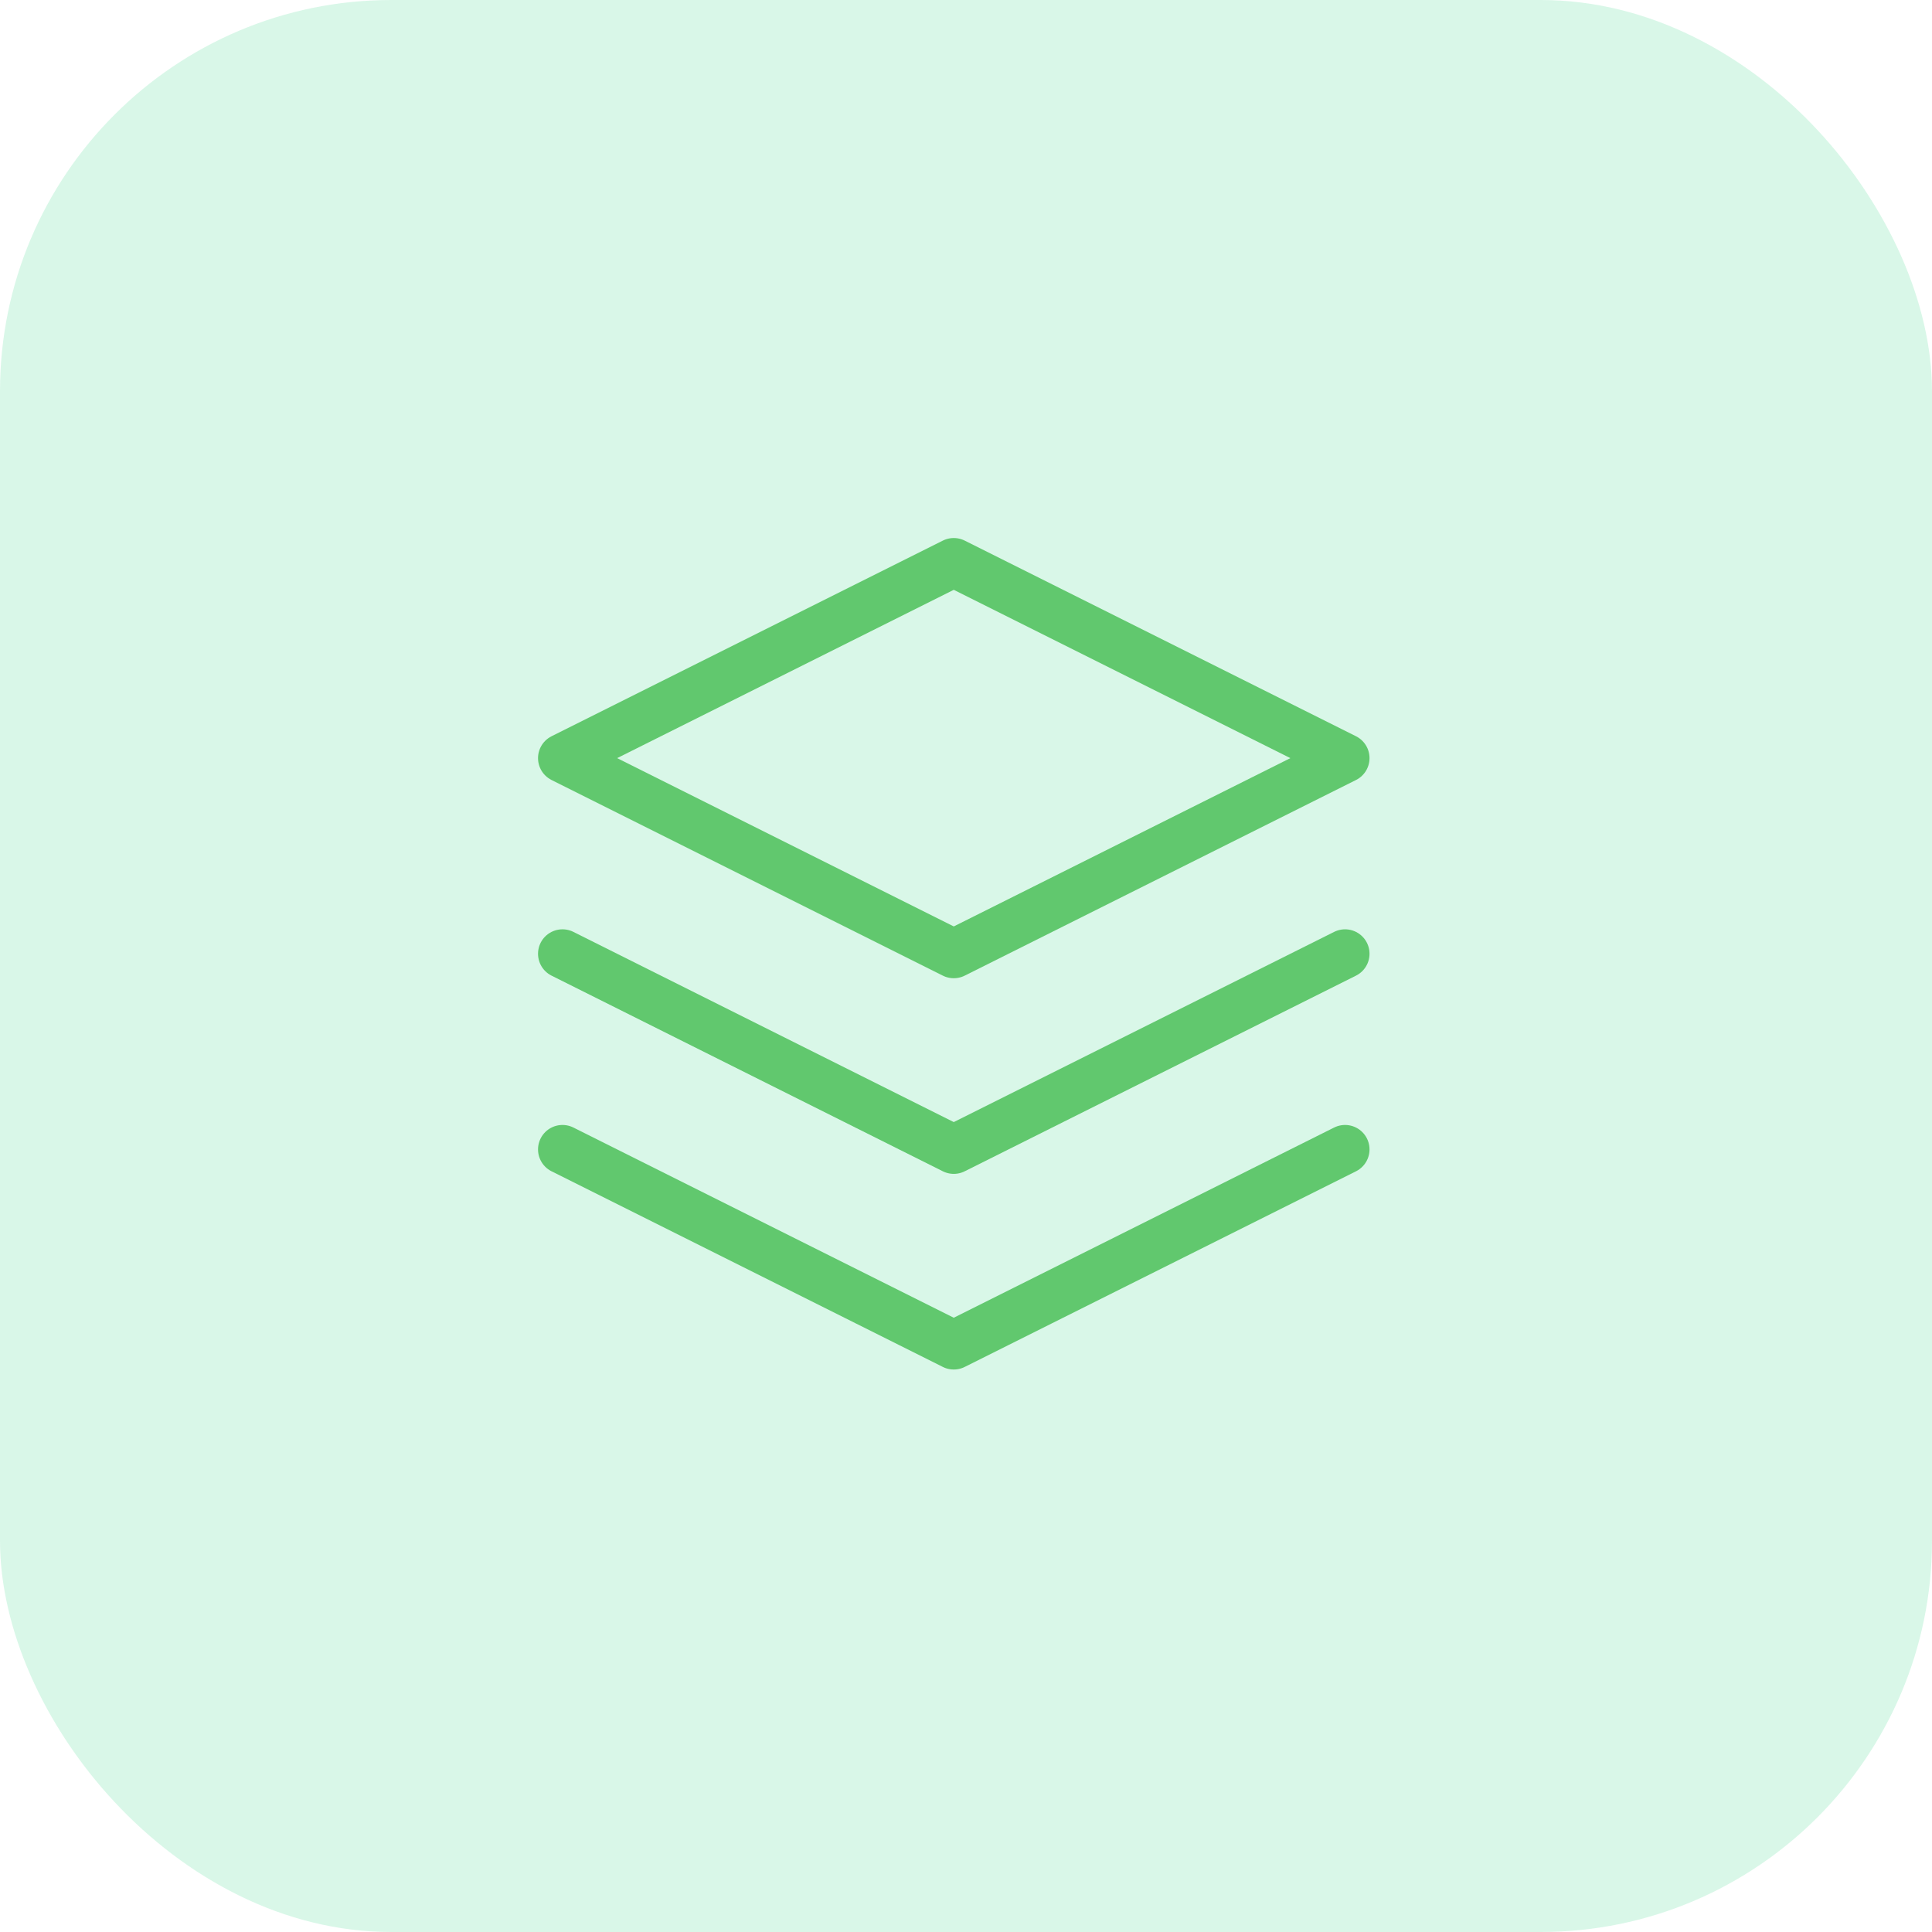 <svg xmlns="http://www.w3.org/2000/svg" xmlns:xlink="http://www.w3.org/1999/xlink" width="79" height="79" viewBox="0 0 79 79"><defs><clipPath id="clip-path"><rect id="Rectangle_952" data-name="Rectangle 952" width="34" height="34" fill="none" stroke="#61c86e" stroke-width="2"></rect></clipPath></defs><rect id="Rectangle_392" data-name="Rectangle 392" width="79" height="79" rx="16" fill="#00cc63" opacity="0.151"></rect><g id="Group_1473" data-name="Group 1473" transform="translate(22 22)"><g id="Group_1472" data-name="Group 1472" clip-path="url(#clip-path)"><path id="Path_2849" data-name="Path 2849" d="M1,9l16,8L33,9,17,1Z" fill="none" stroke="#61c86e" stroke-linecap="round" stroke-linejoin="round" stroke-width="2"></path><path id="Path_2850" data-name="Path 2850" d="M1,17l16,8,16-8" fill="none" stroke="#61c86e" stroke-linecap="round" stroke-linejoin="round" stroke-width="2"></path><path id="Path_2851" data-name="Path 2851" d="M1,25l16,8,16-8" fill="none" stroke="#61c86e" stroke-linecap="round" stroke-linejoin="round" stroke-width="2"></path></g></g></svg>